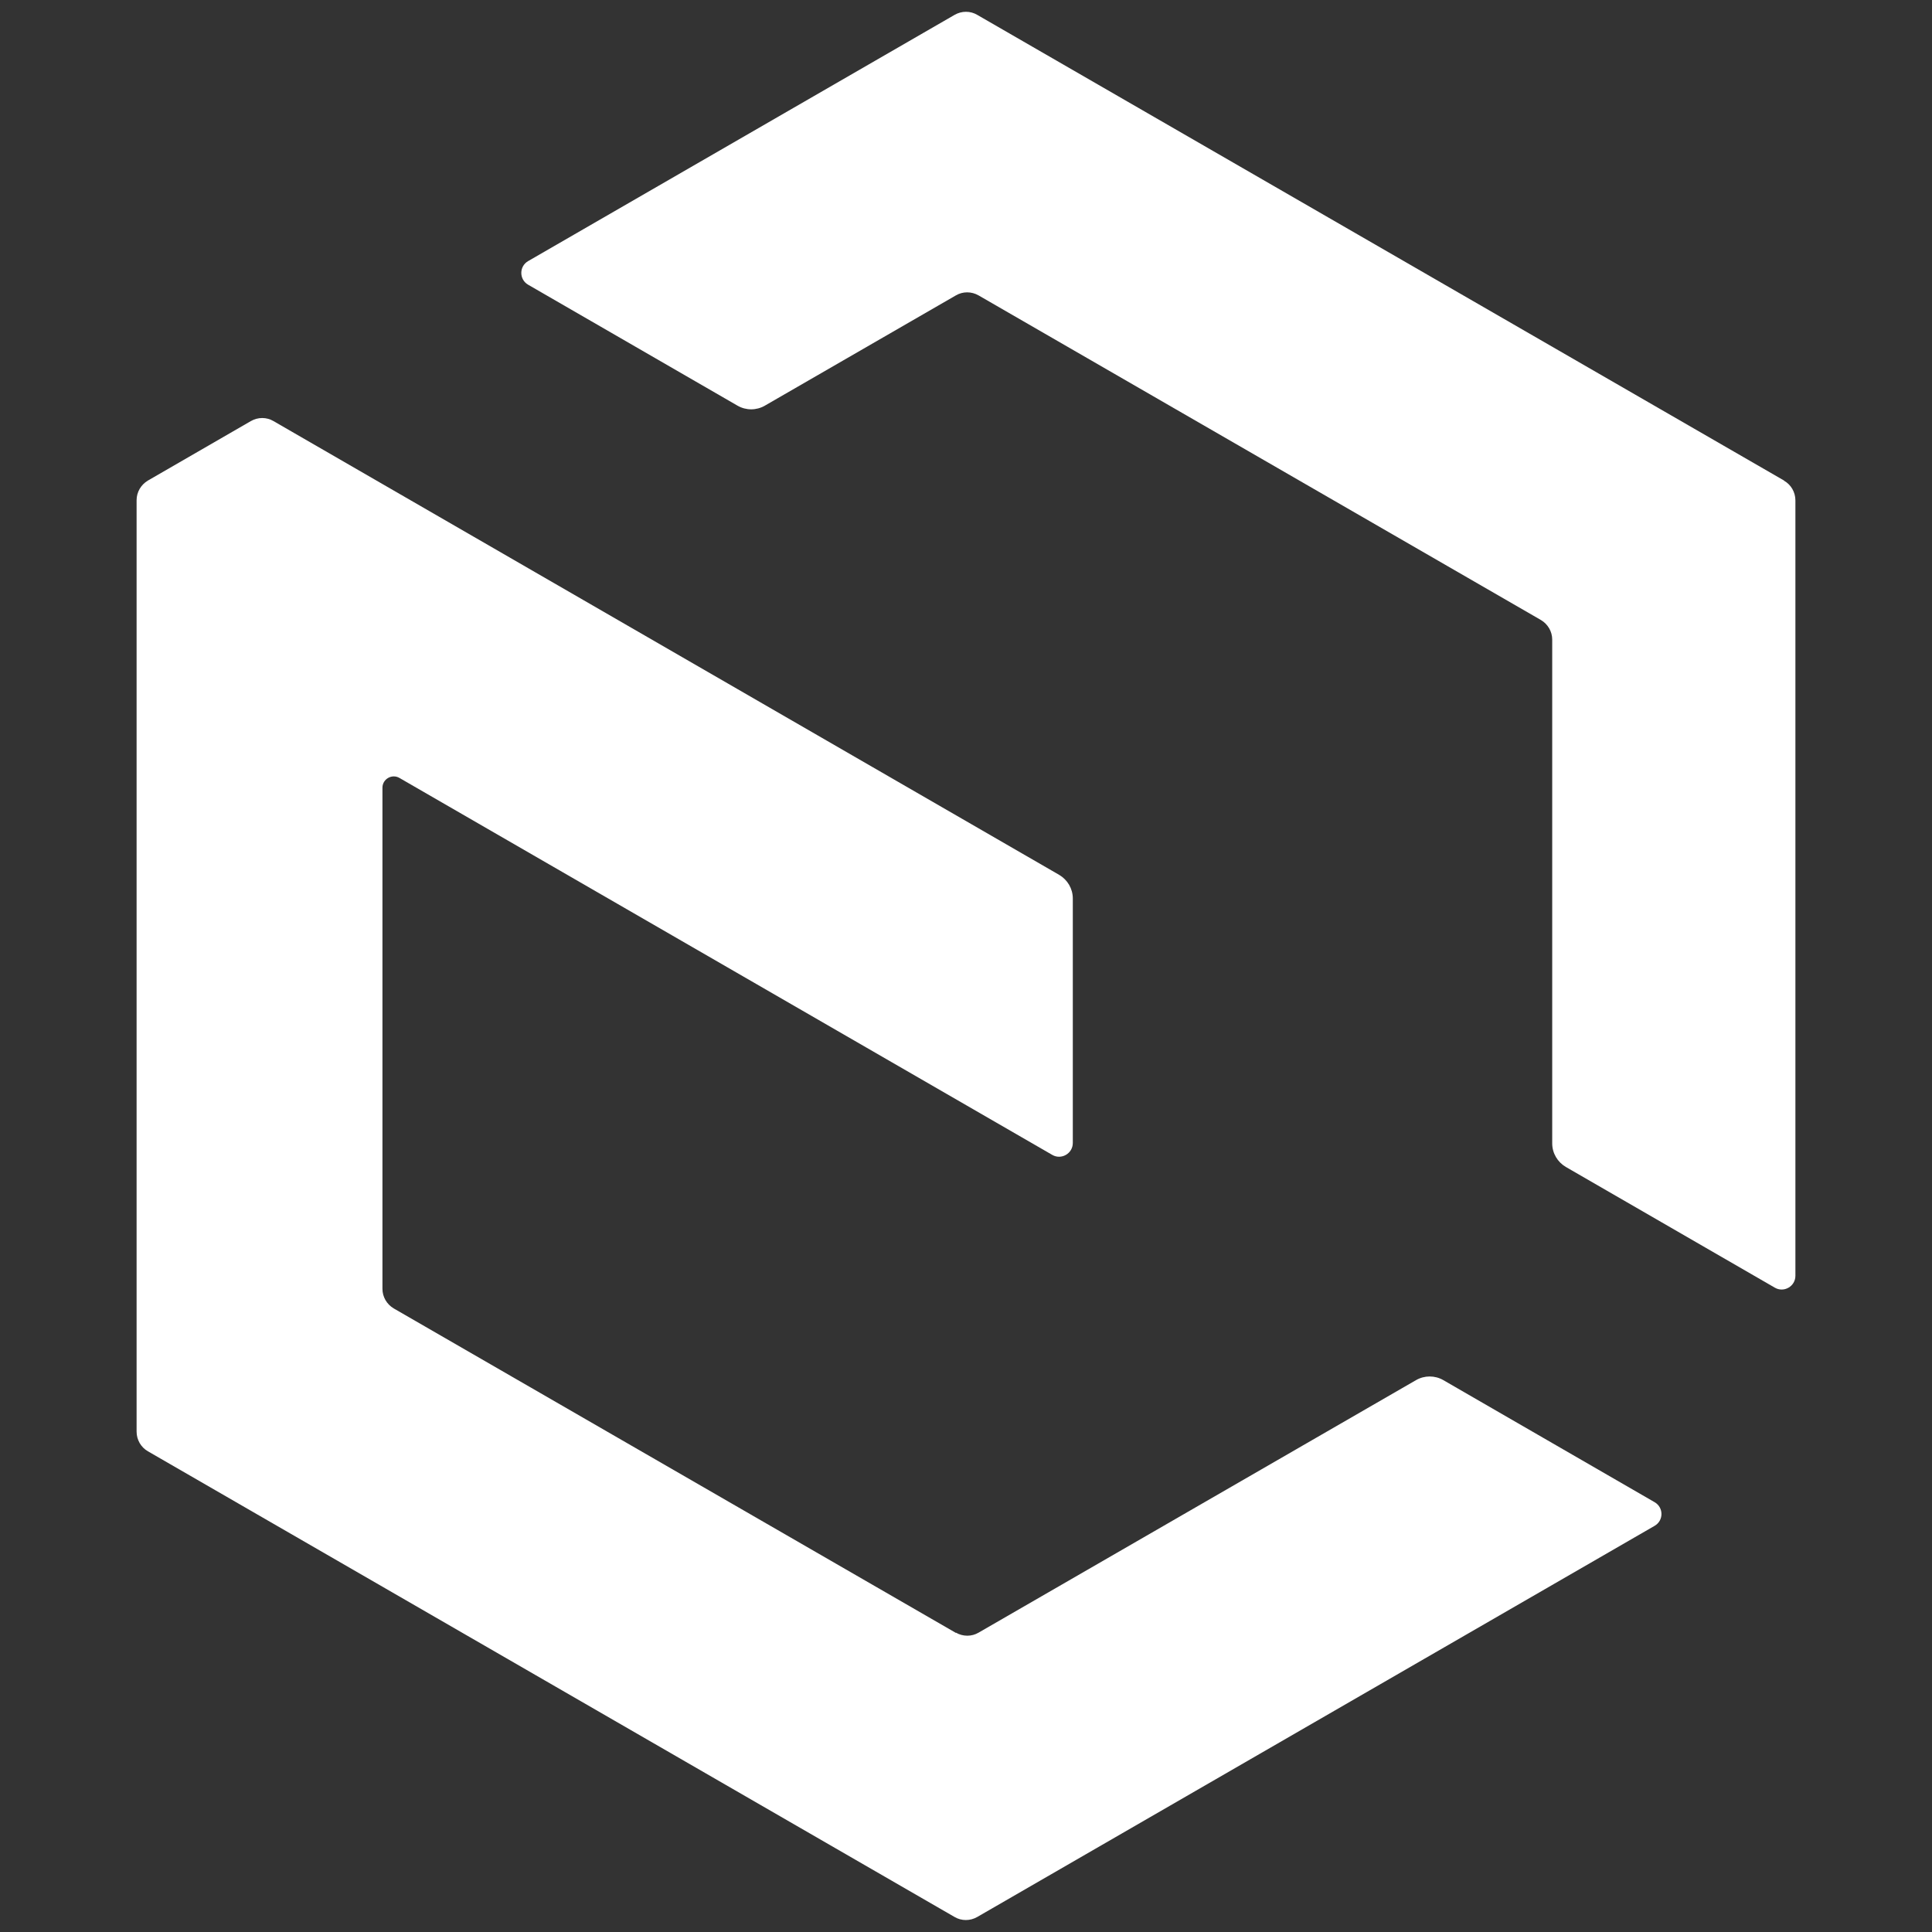 <svg width="64" height="64" viewBox="0 0 64 64" fill="none" xmlns="http://www.w3.org/2000/svg">
<rect x="0" y="0" width="64" height="64" fill="#333333" stroke="none"/>
<g clip-path="url(#clip0_5502_5150)">
<path d="M31.669 54.094L13.044 43.344C12.813 43.207 12.669 42.963 12.669 42.694V26.095C12.669 25.807 12.982 25.626 13.232 25.77L34.857 38.257C35.157 38.432 35.538 38.213 35.538 37.863V29.763C35.538 29.438 35.363 29.145 35.088 28.982L9.063 13.951C8.832 13.813 8.544 13.813 8.307 13.951L4.9 15.919C4.669 16.057 4.525 16.301 4.525 16.57V47.426C4.525 47.694 4.669 47.944 4.9 48.076L31.619 63.501C31.85 63.638 32.138 63.638 32.375 63.501L54.813 50.544C55.113 50.37 55.113 49.938 54.813 49.763L47.813 45.719C47.532 45.557 47.188 45.557 46.907 45.719L32.419 54.082C32.188 54.219 31.9 54.219 31.663 54.082L31.669 54.094Z" fill="white"/>
<path d="M59.1 15.919L32.375 0.494C32.144 0.356 31.856 0.356 31.619 0.494L17.494 8.65C17.194 8.825 17.194 9.256 17.494 9.431L24.431 13.438C24.712 13.6 25.056 13.6 25.337 13.438L31.662 9.787C31.894 9.65 32.181 9.65 32.419 9.787L51.044 20.538C51.275 20.675 51.419 20.919 51.419 21.188V37.875C51.419 38.2 51.594 38.494 51.869 38.656L58.794 42.656C59.094 42.831 59.475 42.612 59.475 42.263V16.575C59.475 16.306 59.331 16.056 59.1 15.925V15.919Z" fill="white"/>
</g>
<defs>
<clipPath id="clip0_5502_5150">
<rect width="64" height="64" fill="white"/>
</clipPath>
</defs>
</svg>